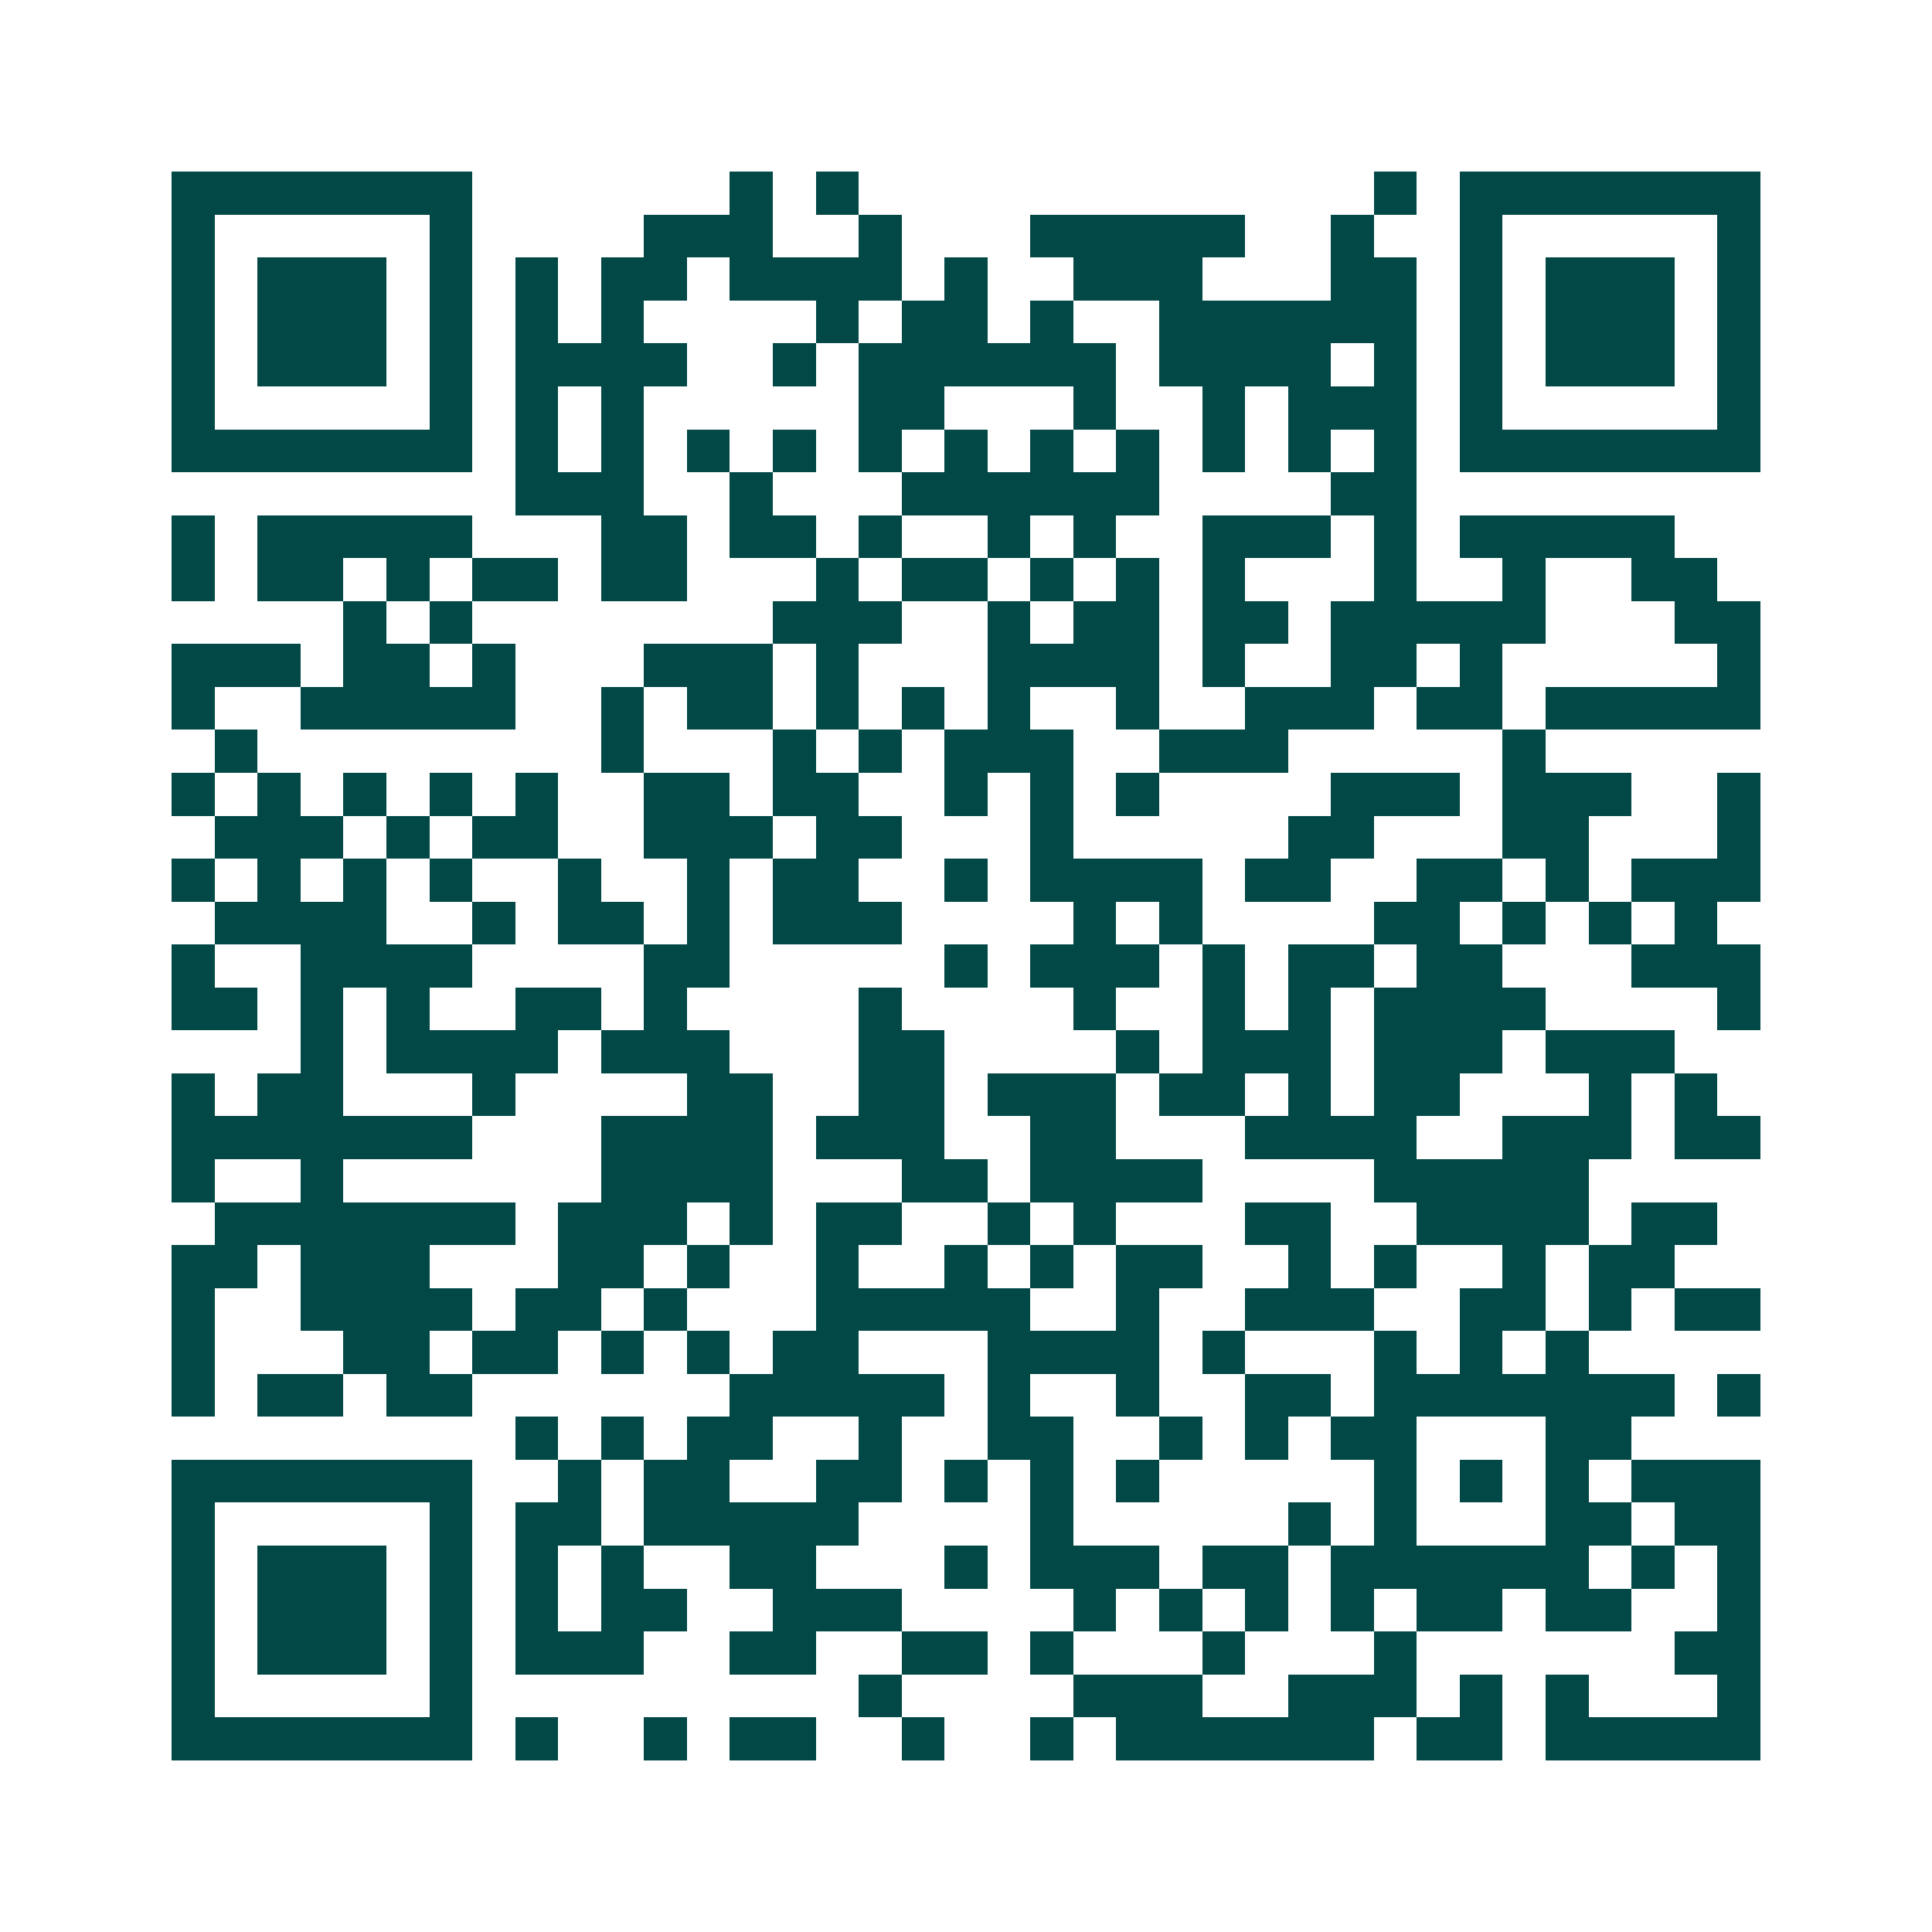 <svg xmlns="http://www.w3.org/2000/svg" width="200" height="200" viewBox="0 0 45 45" shape-rendering="crispEdges"><path fill="#ffffff" d="M0 0h45v45H0z"/><path stroke="#014847" d="M4 4.5h7m6 0h1m1 0h1m12 0h1m1 0h7M4 5.5h1m5 0h1m4 0h3m2 0h1m3 0h5m2 0h1m2 0h1m5 0h1M4 6.5h1m1 0h3m1 0h1m1 0h1m1 0h2m1 0h4m1 0h1m2 0h3m3 0h2m1 0h1m1 0h3m1 0h1M4 7.5h1m1 0h3m1 0h1m1 0h1m1 0h1m4 0h1m1 0h2m1 0h1m2 0h6m1 0h1m1 0h3m1 0h1M4 8.5h1m1 0h3m1 0h1m1 0h4m2 0h1m1 0h6m1 0h4m1 0h1m1 0h1m1 0h3m1 0h1M4 9.5h1m5 0h1m1 0h1m1 0h1m5 0h2m3 0h1m2 0h1m1 0h3m1 0h1m5 0h1M4 10.5h7m1 0h1m1 0h1m1 0h1m1 0h1m1 0h1m1 0h1m1 0h1m1 0h1m1 0h1m1 0h1m1 0h1m1 0h7M12 11.5h3m2 0h1m3 0h6m4 0h2M4 12.5h1m1 0h5m3 0h2m1 0h2m1 0h1m2 0h1m1 0h1m2 0h3m1 0h1m1 0h5M4 13.5h1m1 0h2m1 0h1m1 0h2m1 0h2m3 0h1m1 0h2m1 0h1m1 0h1m1 0h1m3 0h1m2 0h1m2 0h2M8 14.5h1m1 0h1m7 0h3m2 0h1m1 0h2m1 0h2m1 0h5m3 0h2M4 15.5h3m1 0h2m1 0h1m3 0h3m1 0h1m3 0h4m1 0h1m2 0h2m1 0h1m5 0h1M4 16.5h1m2 0h5m2 0h1m1 0h2m1 0h1m1 0h1m1 0h1m2 0h1m2 0h3m1 0h2m1 0h5M5 17.5h1m8 0h1m3 0h1m1 0h1m1 0h3m2 0h3m5 0h1M4 18.5h1m1 0h1m1 0h1m1 0h1m1 0h1m2 0h2m1 0h2m2 0h1m1 0h1m1 0h1m4 0h3m1 0h3m2 0h1M5 19.5h3m1 0h1m1 0h2m2 0h3m1 0h2m3 0h1m5 0h2m3 0h2m3 0h1M4 20.5h1m1 0h1m1 0h1m1 0h1m2 0h1m2 0h1m1 0h2m2 0h1m1 0h4m1 0h2m2 0h2m1 0h1m1 0h3M5 21.5h4m2 0h1m1 0h2m1 0h1m1 0h3m4 0h1m1 0h1m4 0h2m1 0h1m1 0h1m1 0h1M4 22.5h1m2 0h4m4 0h2m5 0h1m1 0h3m1 0h1m1 0h2m1 0h2m3 0h3M4 23.5h2m1 0h1m1 0h1m2 0h2m1 0h1m4 0h1m4 0h1m2 0h1m1 0h1m1 0h4m4 0h1M7 24.5h1m1 0h4m1 0h3m3 0h2m4 0h1m1 0h3m1 0h3m1 0h3M4 25.5h1m1 0h2m3 0h1m4 0h2m2 0h2m1 0h3m1 0h2m1 0h1m1 0h2m3 0h1m1 0h1M4 26.5h7m3 0h4m1 0h3m2 0h2m3 0h4m2 0h3m1 0h2M4 27.5h1m2 0h1m6 0h4m3 0h2m1 0h4m4 0h5M5 28.5h7m1 0h3m1 0h1m1 0h2m2 0h1m1 0h1m3 0h2m2 0h4m1 0h2M4 29.5h2m1 0h3m3 0h2m1 0h1m2 0h1m2 0h1m1 0h1m1 0h2m2 0h1m1 0h1m2 0h1m1 0h2M4 30.5h1m2 0h4m1 0h2m1 0h1m3 0h5m2 0h1m2 0h3m2 0h2m1 0h1m1 0h2M4 31.5h1m3 0h2m1 0h2m1 0h1m1 0h1m1 0h2m3 0h4m1 0h1m3 0h1m1 0h1m1 0h1M4 32.5h1m1 0h2m1 0h2m6 0h5m1 0h1m2 0h1m2 0h2m1 0h7m1 0h1M12 33.5h1m1 0h1m1 0h2m2 0h1m2 0h2m2 0h1m1 0h1m1 0h2m3 0h2M4 34.5h7m2 0h1m1 0h2m2 0h2m1 0h1m1 0h1m1 0h1m5 0h1m1 0h1m1 0h1m1 0h3M4 35.5h1m5 0h1m1 0h2m1 0h5m4 0h1m5 0h1m1 0h1m3 0h2m1 0h2M4 36.5h1m1 0h3m1 0h1m1 0h1m1 0h1m2 0h2m3 0h1m1 0h3m1 0h2m1 0h6m1 0h1m1 0h1M4 37.5h1m1 0h3m1 0h1m1 0h1m1 0h2m2 0h3m4 0h1m1 0h1m1 0h1m1 0h1m1 0h2m1 0h2m2 0h1M4 38.5h1m1 0h3m1 0h1m1 0h3m2 0h2m2 0h2m1 0h1m3 0h1m3 0h1m6 0h2M4 39.5h1m5 0h1m9 0h1m4 0h3m2 0h3m1 0h1m1 0h1m3 0h1M4 40.5h7m1 0h1m2 0h1m1 0h2m2 0h1m2 0h1m1 0h6m1 0h2m1 0h5"/></svg>
